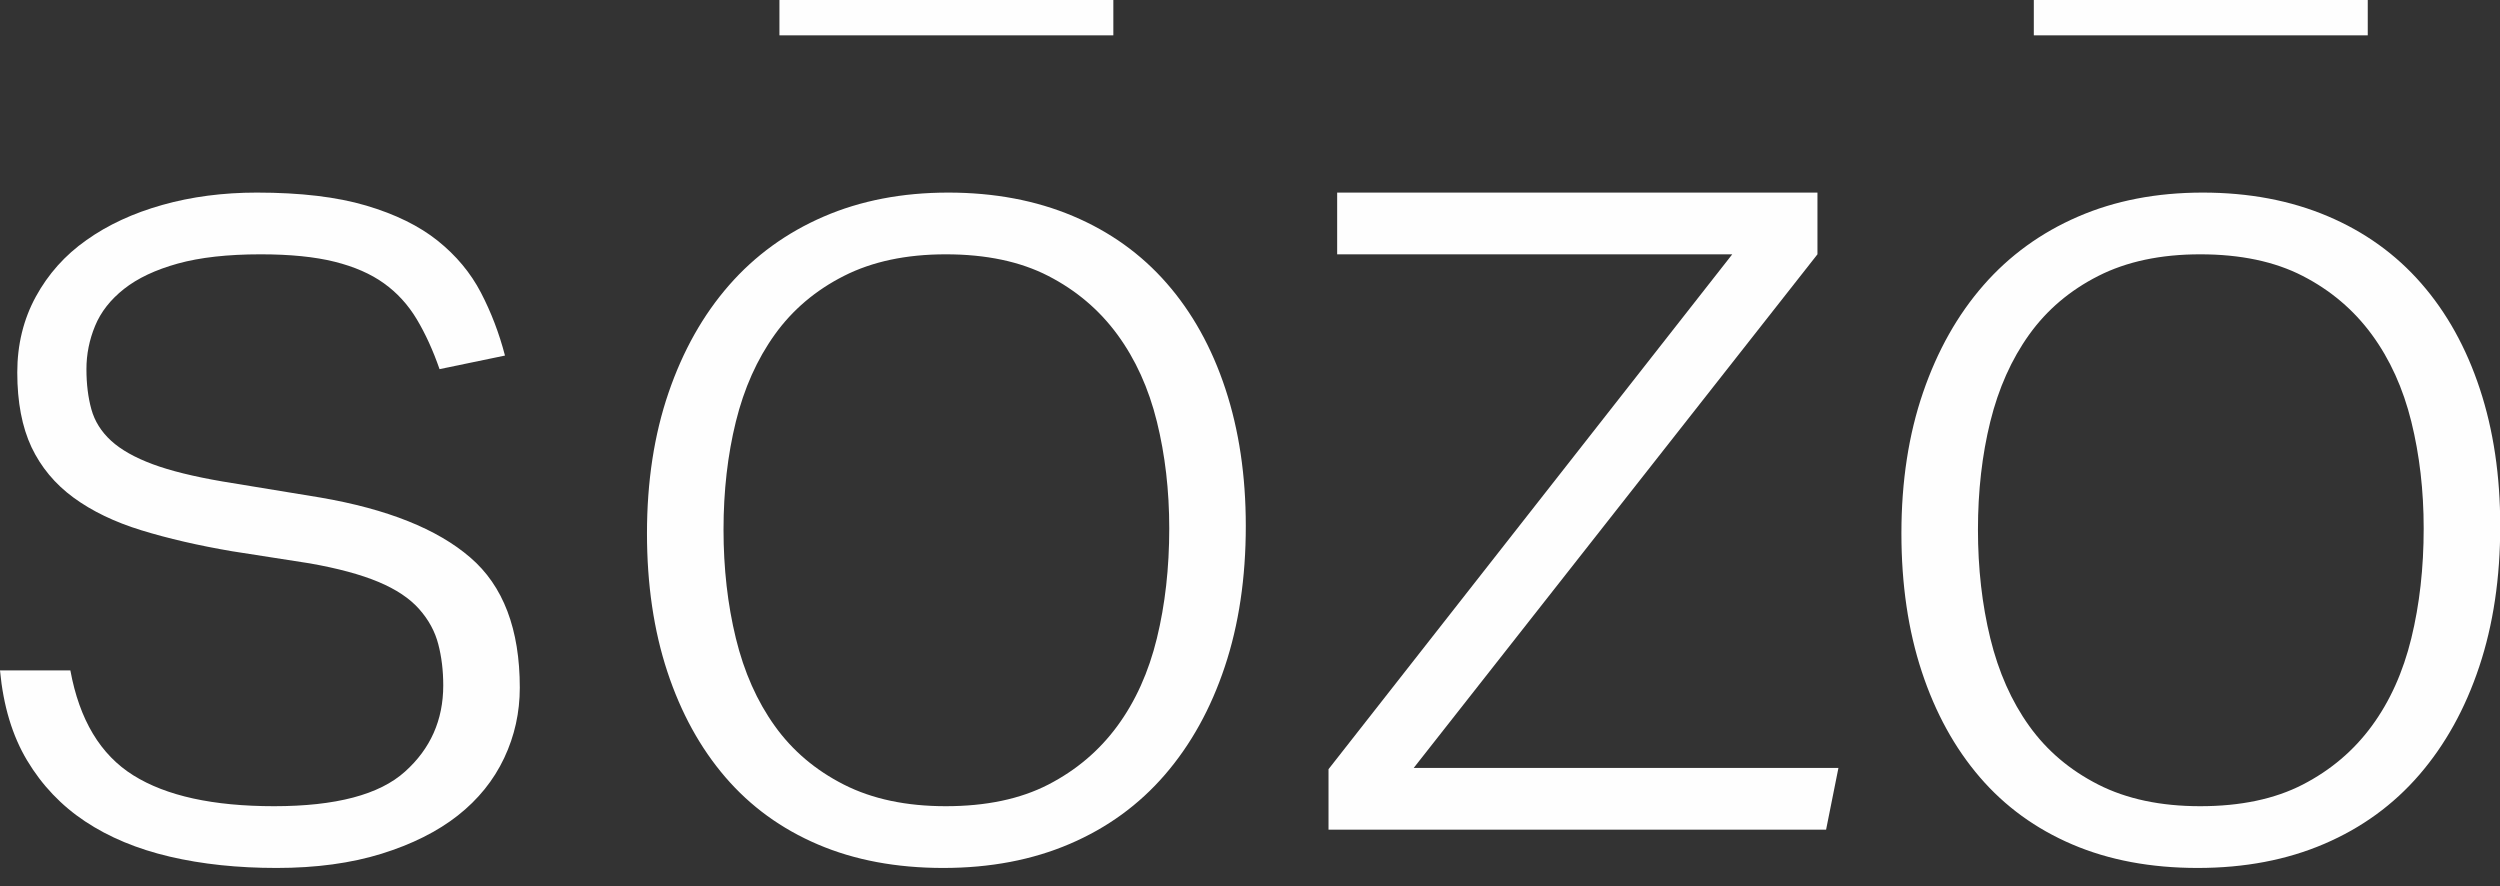 <?xml version="1.0" encoding="UTF-8"?> <svg xmlns="http://www.w3.org/2000/svg" width="110" height="39" viewBox="0 0 110 39" fill="none"><rect x="0" y="0" width="110" height="39" fill="#333333" stroke="none"/> <path d="M96.7 38.19C94.636 38.19 92.798 37.846 91.186 37.157C89.575 36.469 88.216 35.482 87.112 34.197C86.007 32.911 85.156 31.363 84.558 29.552C83.961 27.741 83.662 25.713 83.662 23.468C83.662 21.186 83.979 19.121 84.613 17.274C85.246 15.427 86.134 13.852 87.275 12.548C88.415 11.244 89.801 10.239 91.431 9.533C93.06 8.827 94.889 8.474 96.917 8.474C98.946 8.474 100.775 8.818 102.404 9.506C104.034 10.194 105.41 11.181 106.533 12.467C107.656 13.752 108.516 15.301 109.113 17.111C109.711 18.922 110.01 20.932 110.01 23.142C110.01 25.423 109.702 27.488 109.086 29.335C108.471 31.182 107.592 32.766 106.452 34.088C105.311 35.41 103.916 36.424 102.268 37.13C100.621 37.837 98.764 38.19 96.7 38.19ZM96.809 35.473C98.583 35.473 100.086 35.157 101.318 34.523C102.549 33.889 103.563 33.029 104.36 31.942C105.157 30.856 105.736 29.57 106.098 28.085C106.461 26.6 106.642 24.989 106.642 23.25C106.642 21.584 106.461 20.018 106.098 18.551C105.736 17.084 105.157 15.808 104.36 14.721C103.563 13.635 102.549 12.774 101.318 12.141C100.086 11.507 98.583 11.19 96.809 11.19C95.07 11.19 93.576 11.507 92.327 12.141C91.078 12.774 90.063 13.635 89.285 14.721C88.506 15.808 87.936 17.084 87.573 18.551C87.211 20.018 87.03 21.602 87.03 23.305C87.03 25.007 87.211 26.6 87.573 28.085C87.936 29.57 88.506 30.856 89.285 31.942C90.063 33.029 91.078 33.889 92.327 34.523C93.576 35.157 95.07 35.473 96.809 35.473Z" fill="#FEFEFE"></path> <path d="M58.455 33.844L76.219 11.19H58.835V8.474H79.968V11.19L62.203 33.789H80.891L80.348 36.505H58.455V33.844Z" fill="#FEFEFE"></path> <path d="M41.505 38.19C39.441 38.19 37.603 37.846 35.991 37.157C34.379 36.469 33.021 35.482 31.917 34.197C30.812 32.911 29.961 31.363 29.363 29.552C28.766 27.741 28.467 25.713 28.467 23.468C28.467 21.186 28.784 19.121 29.418 17.274C30.051 15.427 30.939 13.852 32.08 12.548C33.22 11.244 34.606 10.239 36.235 9.533C37.865 8.827 39.694 8.474 41.722 8.474C43.75 8.474 45.579 8.818 47.209 9.506C48.839 10.194 50.215 11.181 51.338 12.467C52.461 13.752 53.321 15.301 53.918 17.111C54.516 18.922 54.815 20.932 54.815 23.142C54.815 25.423 54.507 27.488 53.891 29.335C53.276 31.182 52.397 32.766 51.256 34.088C50.115 35.41 48.721 36.424 47.073 37.13C45.425 37.837 43.569 38.19 41.505 38.19ZM41.614 35.473C43.388 35.473 44.891 35.157 46.123 34.523C47.354 33.889 48.368 33.029 49.165 31.942C49.962 30.856 50.541 29.57 50.903 28.085C51.266 26.6 51.447 24.989 51.447 23.25C51.447 21.584 51.266 20.018 50.903 18.551C50.541 17.084 49.962 15.808 49.165 14.721C48.368 13.635 47.354 12.774 46.123 12.141C44.891 11.507 43.388 11.19 41.614 11.19C39.875 11.19 38.381 11.507 37.132 12.141C35.882 12.774 34.868 13.635 34.09 14.721C33.311 15.808 32.74 17.084 32.378 18.551C32.016 20.018 31.835 21.602 31.835 23.305C31.835 25.007 32.016 26.6 32.378 28.085C32.74 29.57 33.311 30.856 34.09 31.942C34.868 33.029 35.882 33.889 37.132 34.523C38.381 35.157 39.875 35.473 41.614 35.473Z" fill="#FEFEFE"></path> <path d="M3.096 29.498C3.495 31.671 4.418 33.21 5.867 34.115C7.316 35.021 9.38 35.473 12.06 35.473C14.777 35.473 16.696 34.966 17.819 33.952C18.941 32.947 19.503 31.68 19.503 30.159C19.503 29.507 19.43 28.9 19.285 28.348C19.141 27.786 18.86 27.27 18.443 26.799C18.027 26.329 17.429 25.93 16.651 25.604C15.872 25.278 14.867 25.007 13.636 24.789L10.213 24.255C8.728 24.002 7.397 23.694 6.22 23.332C5.043 22.97 4.047 22.49 3.232 21.892C2.417 21.294 1.802 20.552 1.385 19.674C0.969 18.786 0.76 17.691 0.76 16.387C0.76 15.165 1.032 14.051 1.575 13.055C2.119 12.059 2.861 11.226 3.803 10.565C4.744 9.895 5.858 9.379 7.144 9.017C8.429 8.655 9.815 8.474 11.3 8.474C13.219 8.474 14.822 8.664 16.107 9.044C17.393 9.424 18.443 9.94 19.258 10.592C20.073 11.244 20.707 12.005 21.16 12.874C21.612 13.743 21.965 14.667 22.219 15.645L19.34 16.242C19.05 15.409 18.715 14.676 18.335 14.042C17.954 13.408 17.475 12.883 16.895 12.467C16.316 12.05 15.591 11.733 14.722 11.516C13.853 11.299 12.766 11.19 11.463 11.19C10.014 11.19 8.801 11.326 7.823 11.597C6.845 11.869 6.057 12.24 5.46 12.711C4.862 13.182 4.437 13.725 4.183 14.341C3.929 14.957 3.803 15.59 3.803 16.242C3.803 16.894 3.875 17.483 4.02 18.008C4.165 18.533 4.455 18.995 4.889 19.393C5.324 19.791 5.94 20.136 6.718 20.425C7.497 20.715 8.529 20.968 9.797 21.186L14.097 21.892C17.04 22.399 19.24 23.277 20.689 24.527C22.146 25.776 22.871 27.687 22.871 30.258C22.871 31.345 22.645 32.377 22.183 33.355C21.721 34.333 21.042 35.175 20.146 35.881C19.249 36.587 18.127 37.148 16.787 37.565C15.447 37.981 13.907 38.19 12.169 38.19C10.467 38.19 8.9 38.027 7.47 37.692C6.039 37.357 4.799 36.84 3.748 36.143C2.698 35.446 1.847 34.55 1.195 33.463C0.543 32.377 0.145 31.055 0 29.498H3.096Z" fill="#FEFEFE"></path> <path d="M34.295 1.555V0H48.987V1.555H34.295Z" fill="#FEFEFE"></path> <path d="M89.488 1.555V0H104.181V1.555H89.488Z" fill="#FEFEFE"></path> </svg> 